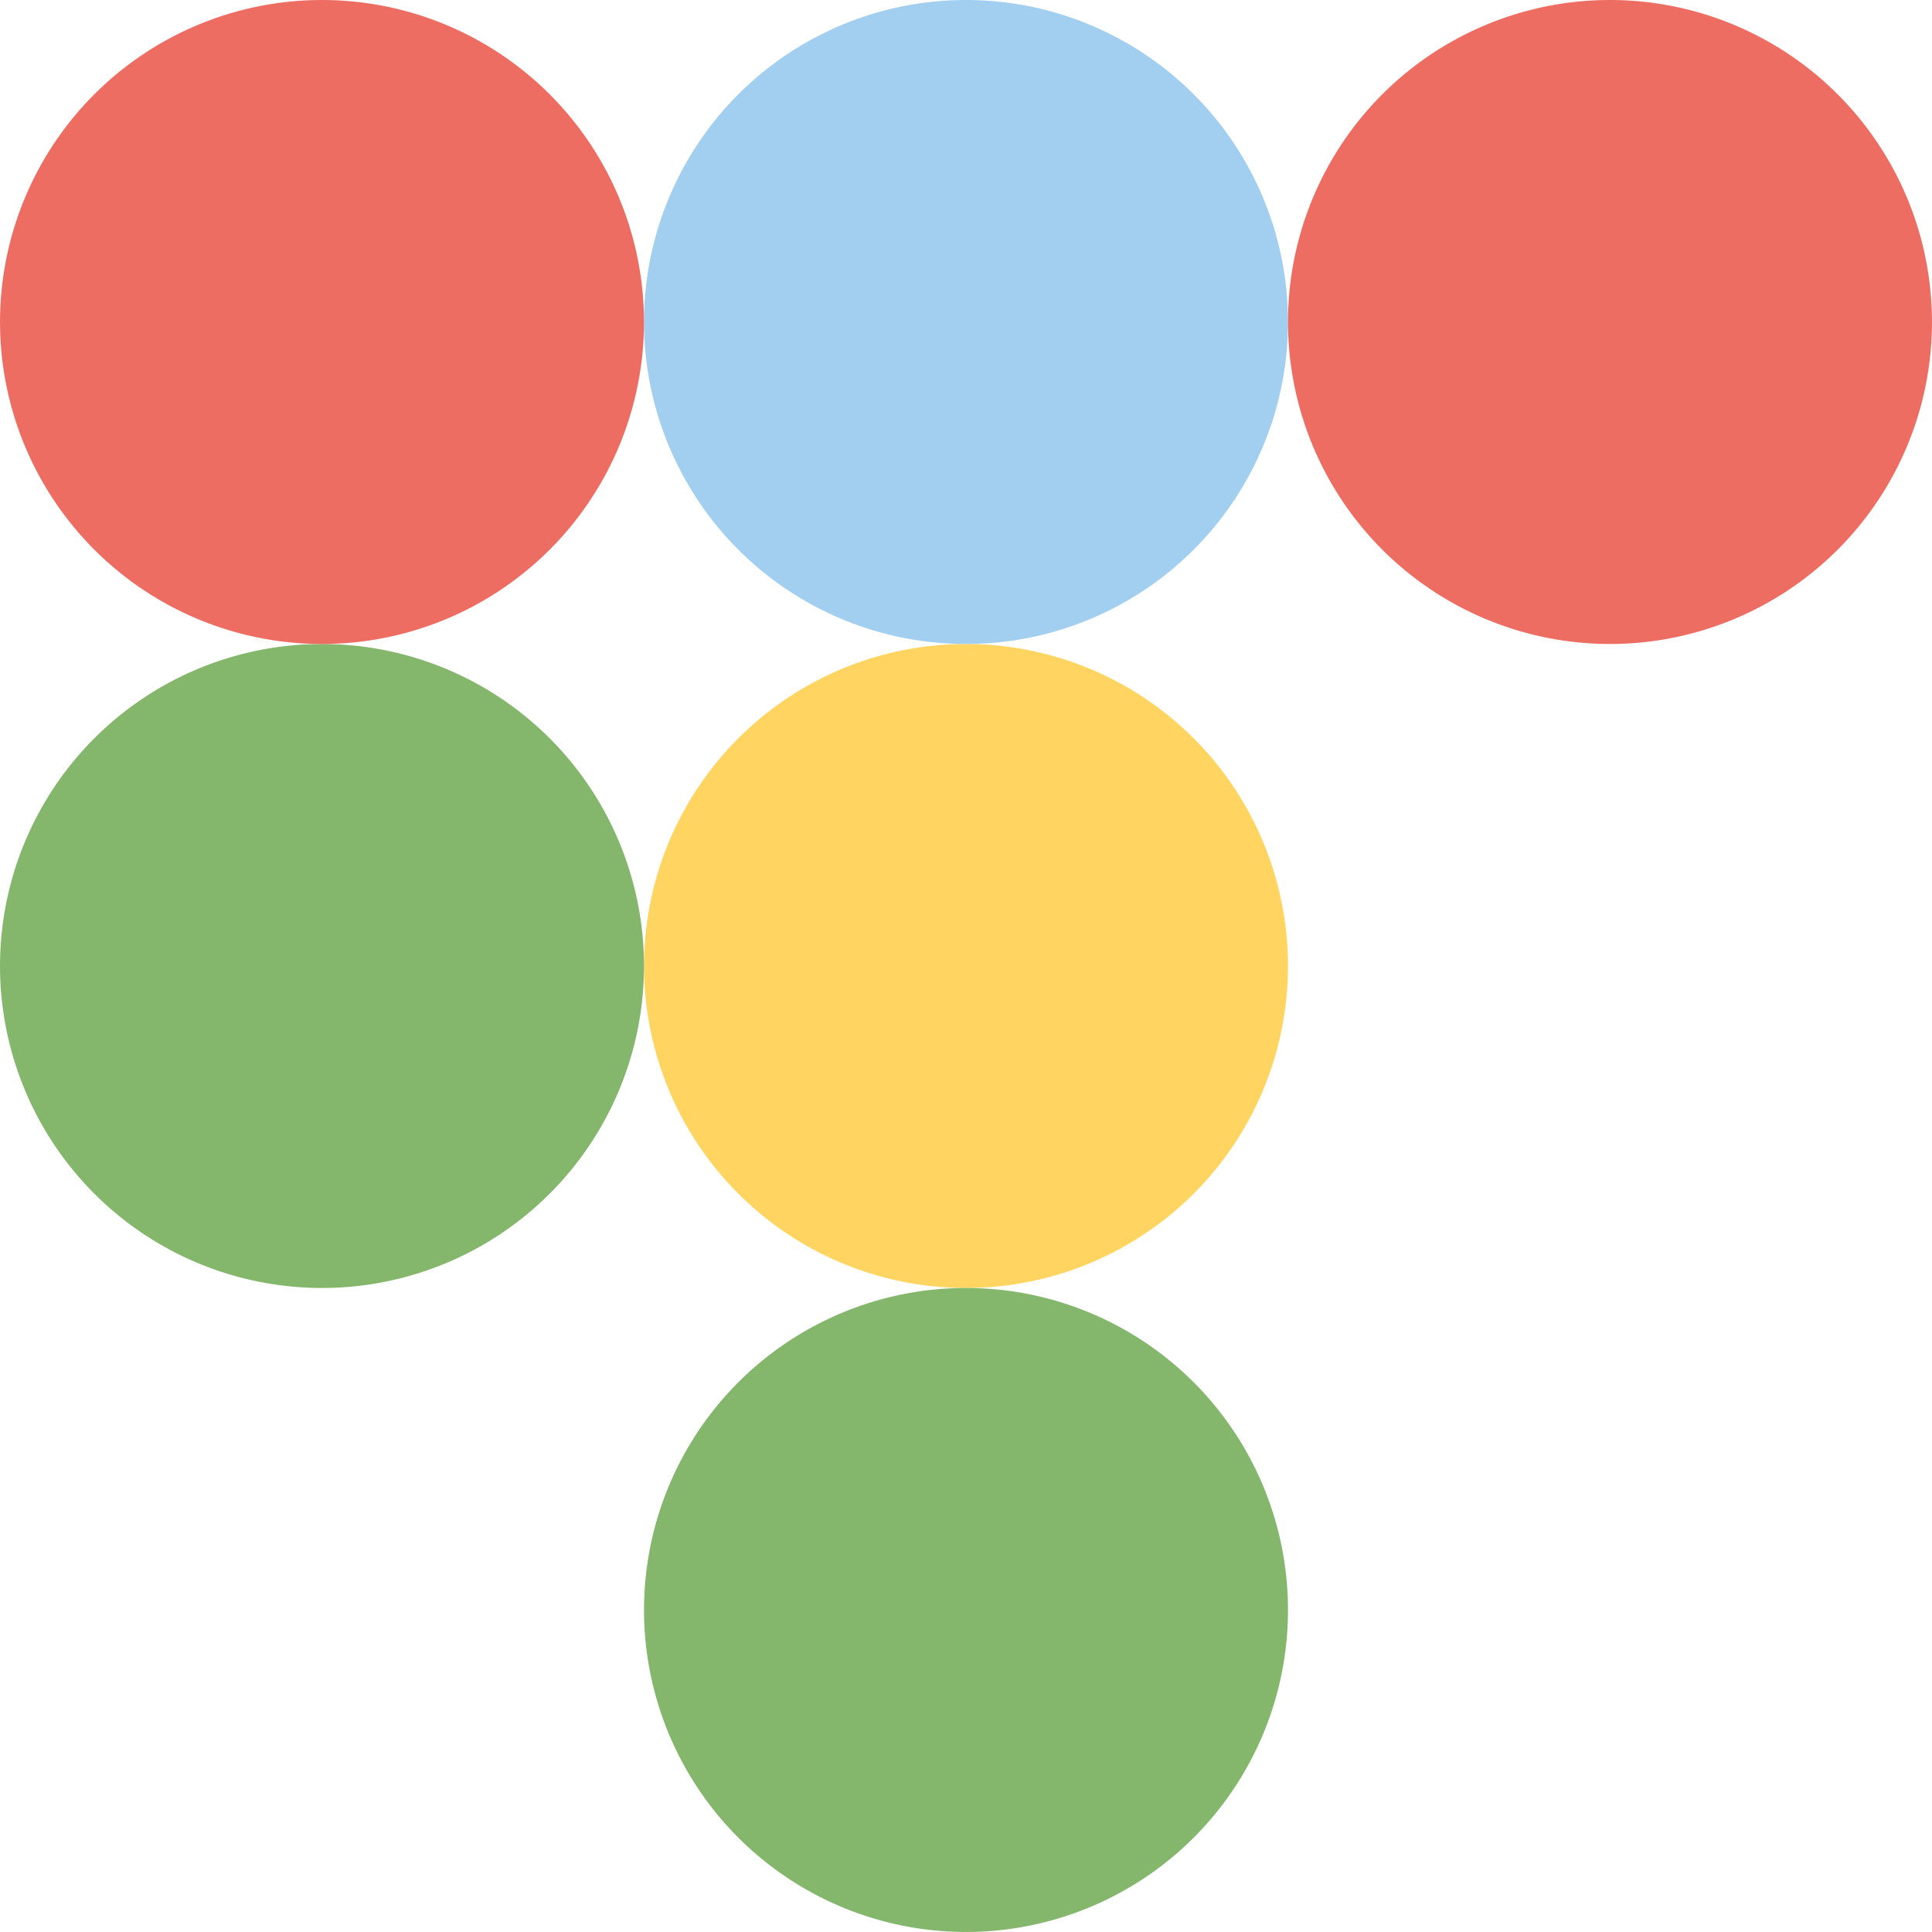 <svg id="Group_2886" data-name="Group 2886" xmlns="http://www.w3.org/2000/svg" width="98.037" height="98.035" viewBox="0 0 98.037 98.035">
  <path id="Path_51601" data-name="Path 51601" d="M83.311,16.339A16.339,16.339,0,1,1,66.971,0,16.339,16.339,0,0,1,83.311,16.339" transform="translate(-17.953 32.679)" fill="#ffd461"/>
  <path id="Path_158549" data-name="Path 158549" d="M83.311,16.339A16.339,16.339,0,1,1,66.971,0,16.339,16.339,0,0,1,83.311,16.339" transform="translate(-50.632 32.679)" fill="#84b66c"/>
  <path id="Path_158550" data-name="Path 158550" d="M83.311,16.339A16.339,16.339,0,1,1,66.971,0,16.339,16.339,0,0,1,83.311,16.339" transform="translate(-17.953 65.357)" fill="#84b66c"/>
  <path id="Path_51602" data-name="Path 51602" d="M83.311,41.655A16.339,16.339,0,1,1,66.971,25.316,16.339,16.339,0,0,1,83.311,41.655" transform="translate(-17.953 -25.316)" fill="#a2cff0"/>
  <path id="Path_51603" data-name="Path 51603" d="M108.627,41.655A16.339,16.339,0,1,1,92.287,25.316a16.339,16.339,0,0,1,16.339,16.339" transform="translate(-75.948 -25.316)" fill="#ed6d62"/>
  <path id="Path_158548" data-name="Path 158548" d="M108.627,41.655A16.339,16.339,0,1,1,92.287,25.316a16.339,16.339,0,0,1,16.339,16.339" transform="translate(-10.591 -25.316)" fill="#ed6d62"/>
</svg>
